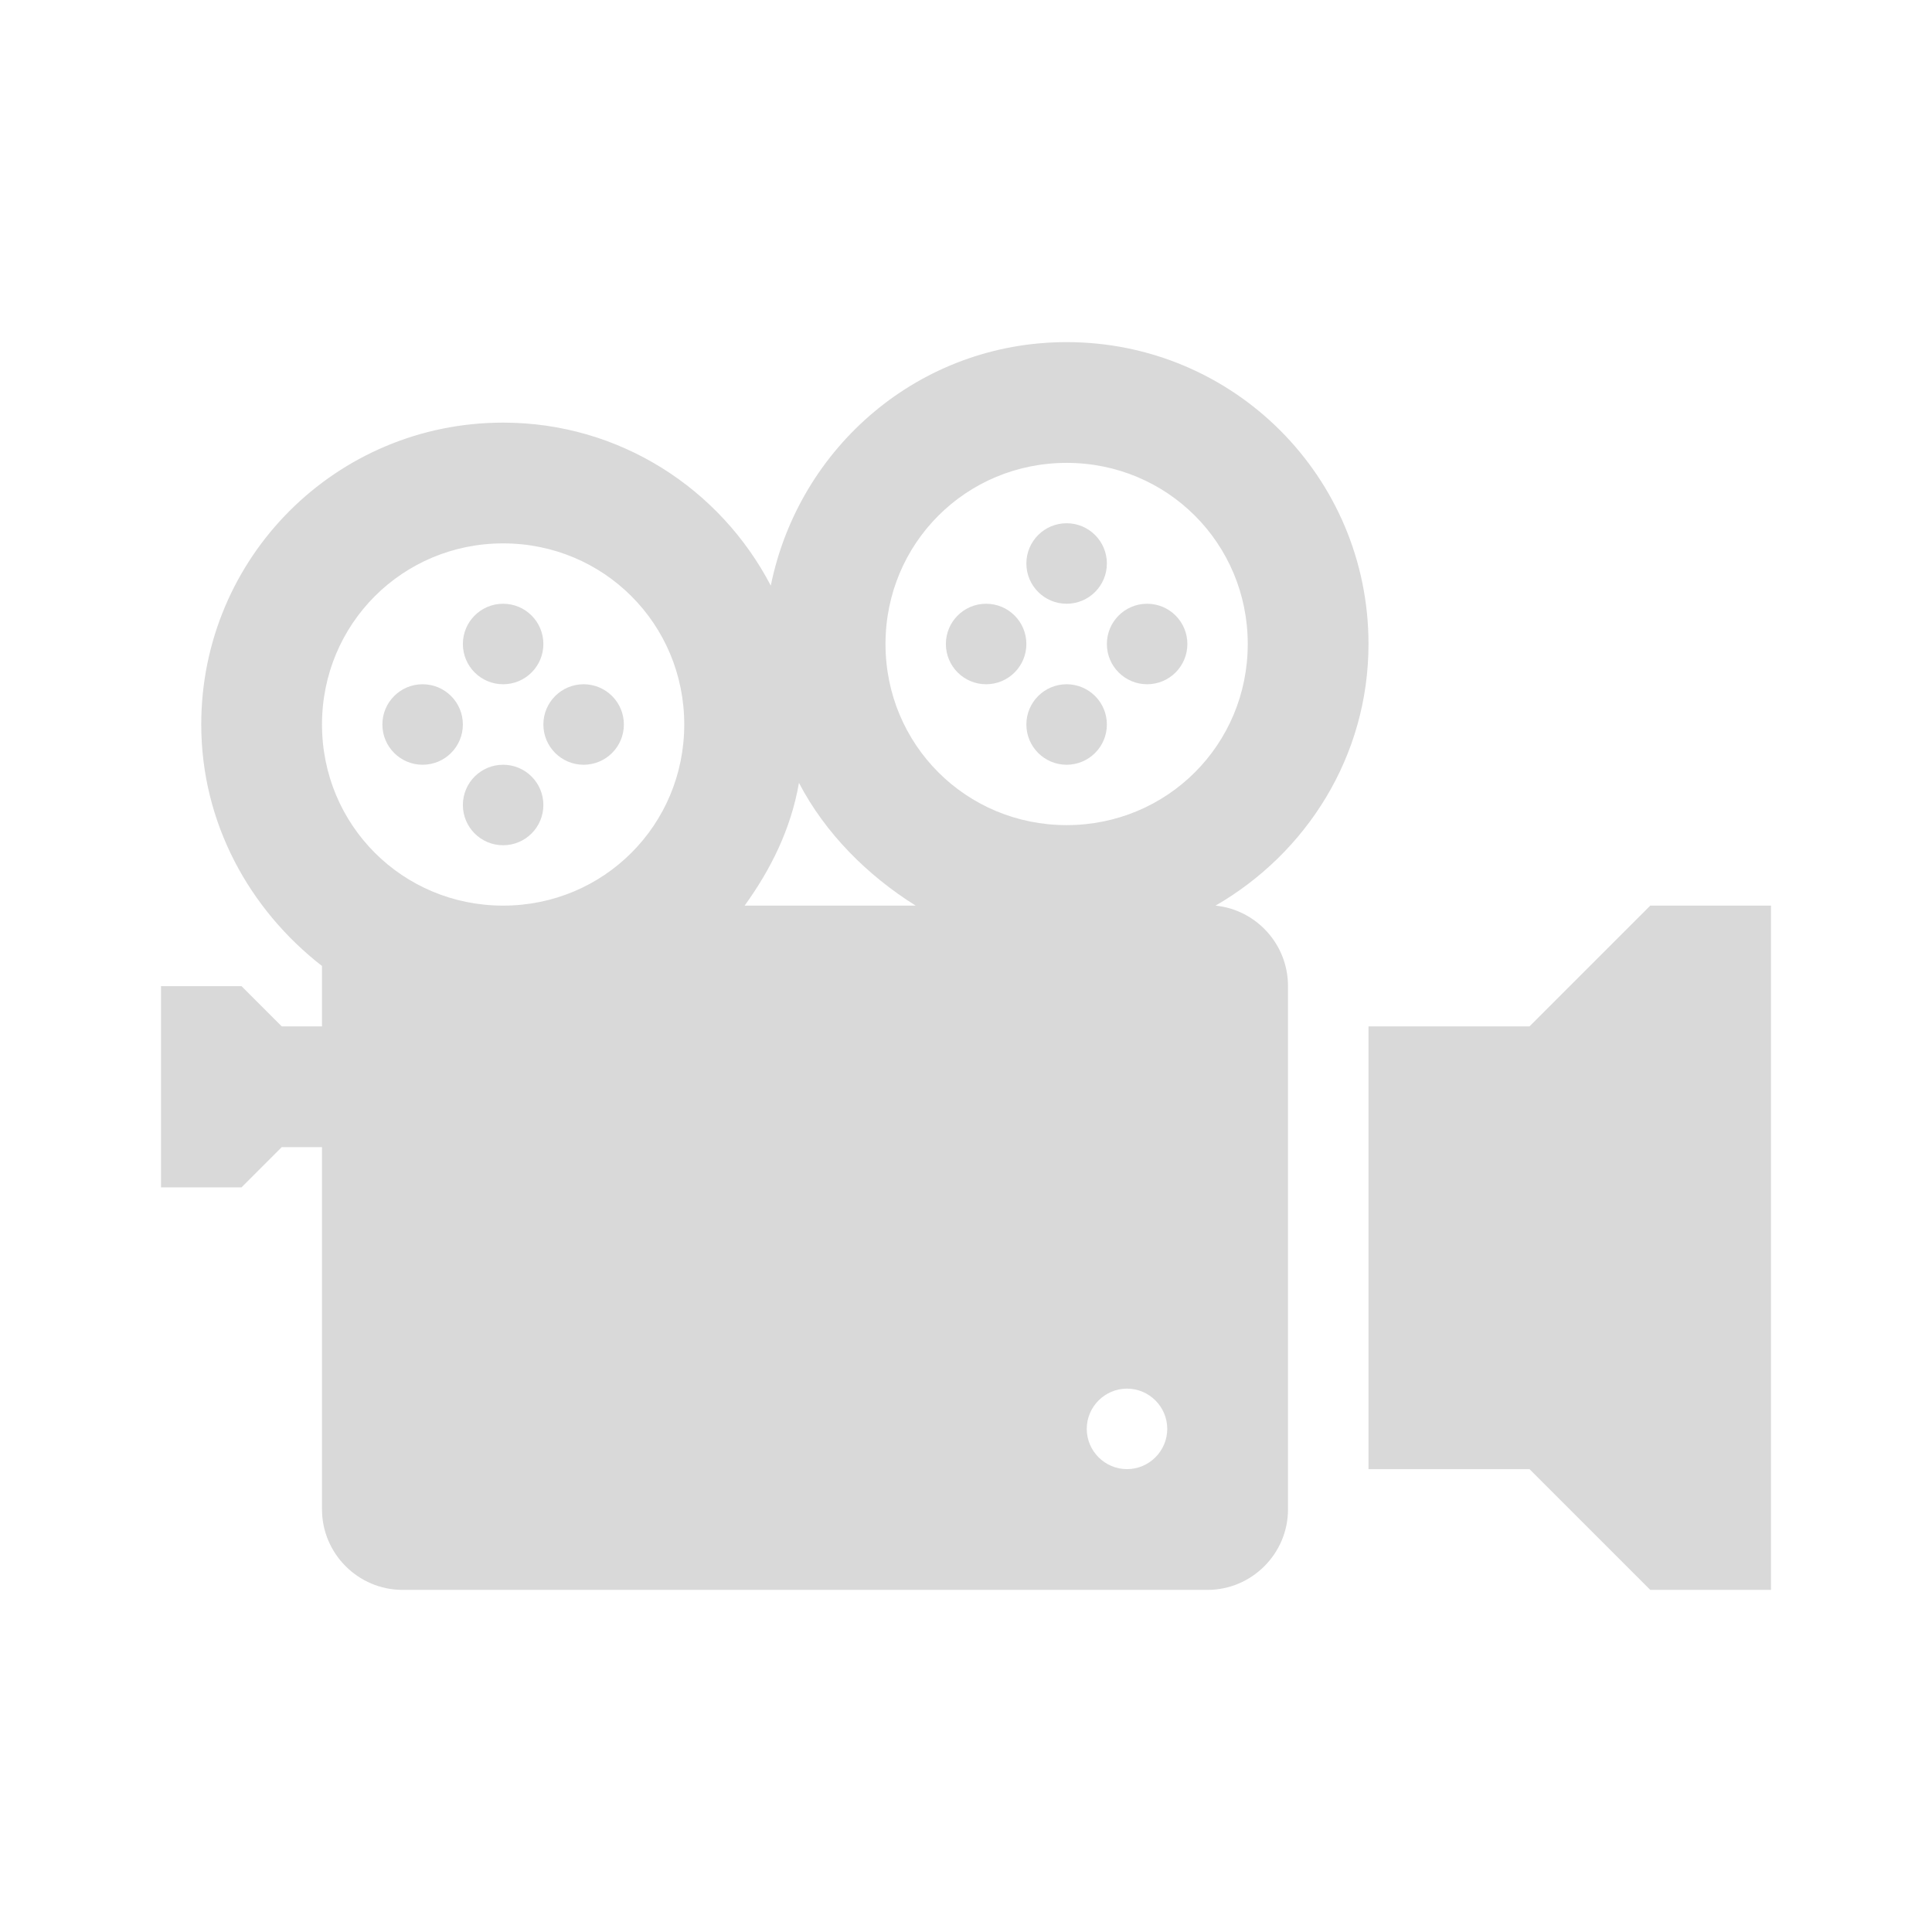 <?xml version="1.0" encoding="UTF-8" standalone="no"?><svg xmlns="http://www.w3.org/2000/svg" xmlns:xlink="http://www.w3.org/1999/xlink" fill="#000000" height="96" overflow="hidden" viewBox="0 0 96 96" width="96"><g fill="#d9d9d9"><path d="M687 533C687 534.105 686.105 535 685 535 683.895 535 683 534.105 683 533 683 531.895 683.895 531 685 531 686.105 531 687 531.895 687 533Z" transform="translate(-660 -501)"/><path d="M687 541C687 542.105 686.105 543 685 543 683.895 543 683 542.105 683 541 683 539.895 683.895 539 685 539 686.105 539 687 539.895 687 541Z" transform="translate(-660 -501)"/><path d="M683 537C683 538.105 682.105 539 681 539 679.895 539 679 538.105 679 537 679 535.895 679.895 535 681 535 682.105 535 683 535.895 683 537Z" transform="translate(-660 -501)"/><path d="M691 537C691 538.105 690.105 539 689 539 687.895 539 687 538.105 687 537 687 535.895 687.895 535 689 535 690.105 535 691 535.895 691 537Z" transform="translate(-660 -501)"/><path d="M715 529C715 530.105 714.105 531 713 531 711.895 531 711 530.105 711 529 711 527.895 711.895 527 713 527 714.105 527 715 527.895 715 529Z" transform="translate(-660 -501)"/><path d="M715 537C715 538.105 714.105 539 713 539 711.895 539 711 538.105 711 537 711 535.895 711.895 535 713 535 714.105 535 715 535.895 715 537Z" transform="translate(-660 -501)"/><path d="M711 533C711 534.105 710.105 535 709 535 707.895 535 707 534.105 707 533 707 531.895 707.895 531 709 531 710.105 531 711 531.895 711 533Z" transform="translate(-660 -501)"/><path d="M719 533C719 534.105 718.105 535 717 535 715.895 535 715 534.105 715 533 715 531.895 715.895 531 717 531 718.105 531 719 531.895 719 533Z" transform="translate(-660 -501)"/><path d="M742 546 736 552 728 552 728 574 736 574 742 580 748 580 748 546Z" transform="translate(-660 -501)"/><path d="M713 542C708 542 704 538 704 533 704 528 708 524 713 524 718 524 722 528 722 533 722 538 718 542 713 542ZM716 574C714.9 574 714 573.1 714 572 714 570.9 714.9 570 716 570 717.1 570 718 570.9 718 572 718 573.1 717.1 574 716 574ZM697 546C698.3 544.2 699.3 542.2 699.7 539.9 701 542.4 703.1 544.5 705.5 546L697 546ZM685 546C680 546 676 542 676 537 676 532 680 528 685 528 690 528 694 532 694 537 694 542 690 546 685 546ZM720.4 546C724.9 543.4 728 538.6 728 533 728 524.7 721.3 518 713 518 705.7 518 699.7 523.2 698.3 530.1 695.8 525.3 690.8 522 685 522 676.7 522 670 528.7 670 537 670 541.9 672.4 546.2 676 549L676 552 674 552 672 550 668 550 668 560 672 560 674 558 676 558 676 576C676 578.2 677.8 580 680 580L720 580C722.2 580 724 578.2 724 576L724 550C724 547.9 722.4 546.2 720.4 546Z" transform="translate(-660 -501)"/></g></svg>